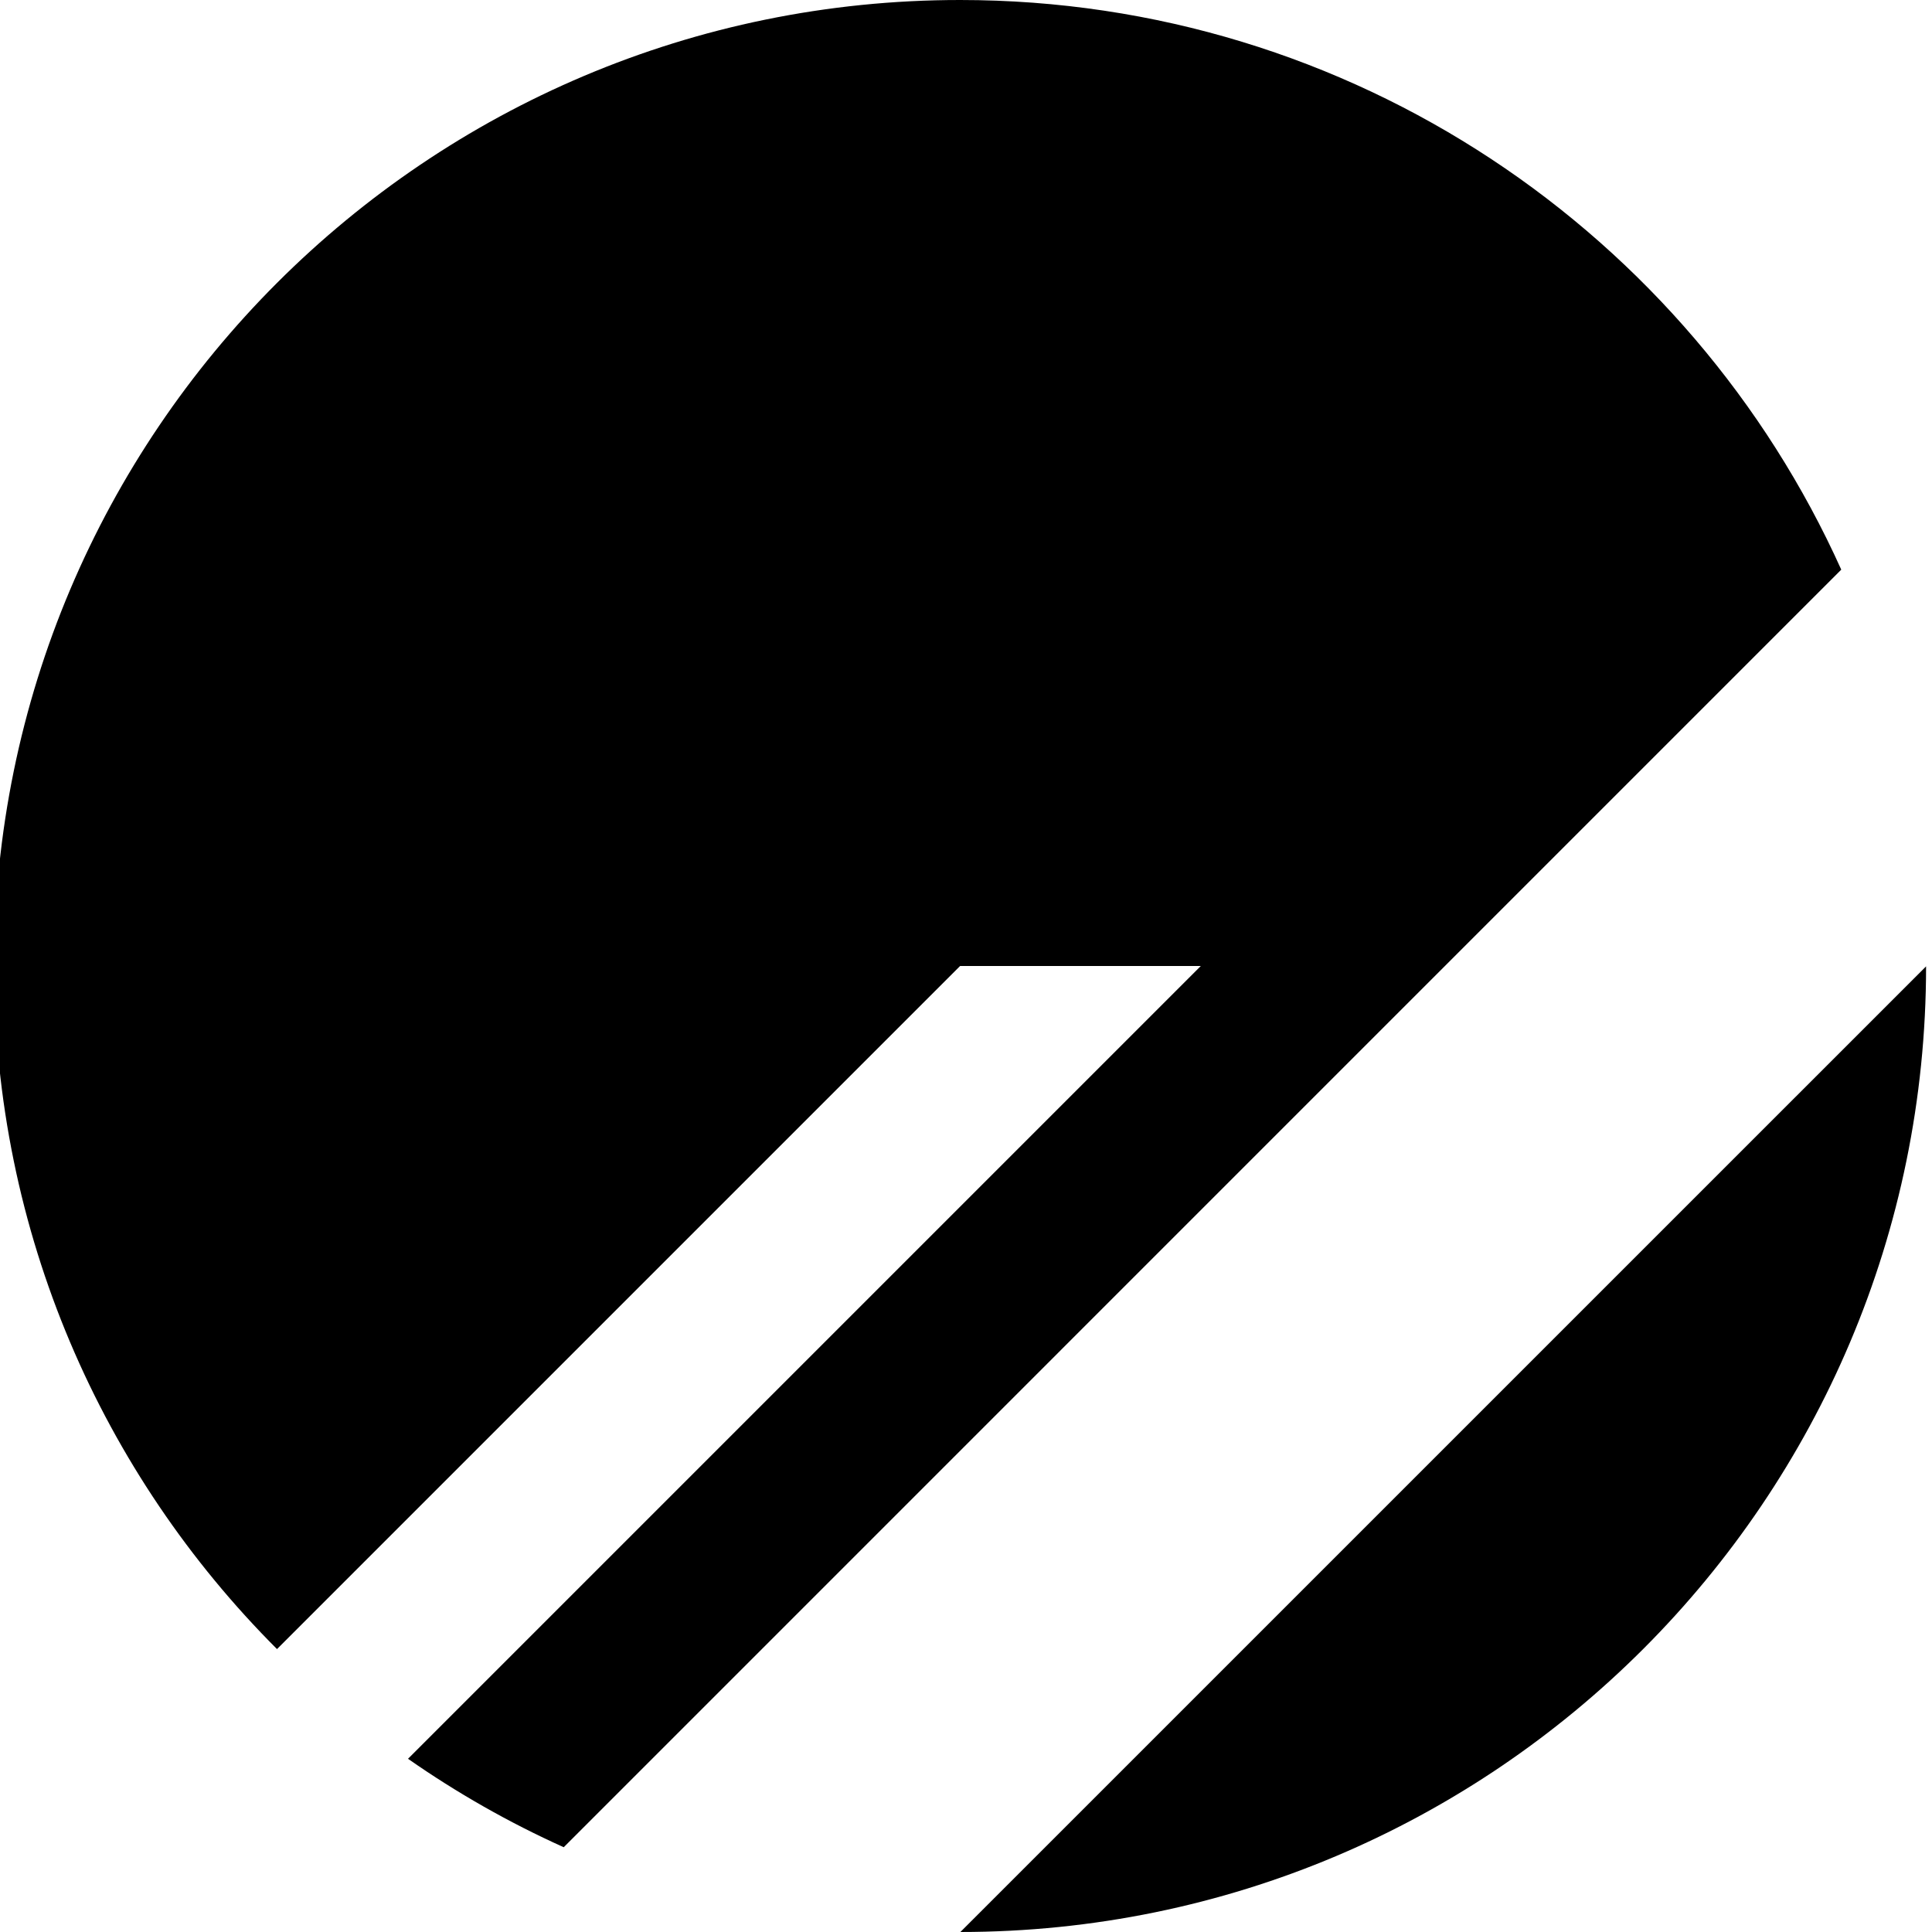 <svg viewBox="0 0 32 32" fill="none" xmlns="http://www.w3.org/2000/svg"><path d="M-0.098 16C-0.098 7.163 7.065 -7.52254e-07 15.902 0C22.399 5.67998e-07 27.992 3.873 30.497 9.435L9.337 30.596C8.429 30.187 7.566 29.695 6.758 29.131L19.889 16H15.902L4.588 27.314C1.693 24.418 -0.098 20.418 -0.098 16Z" fill="currentColor"/><path d="M31.902 16.006L15.907 32C24.74 31.997 31.899 24.838 31.902 16.006Z" fill="currentColor"/></svg>